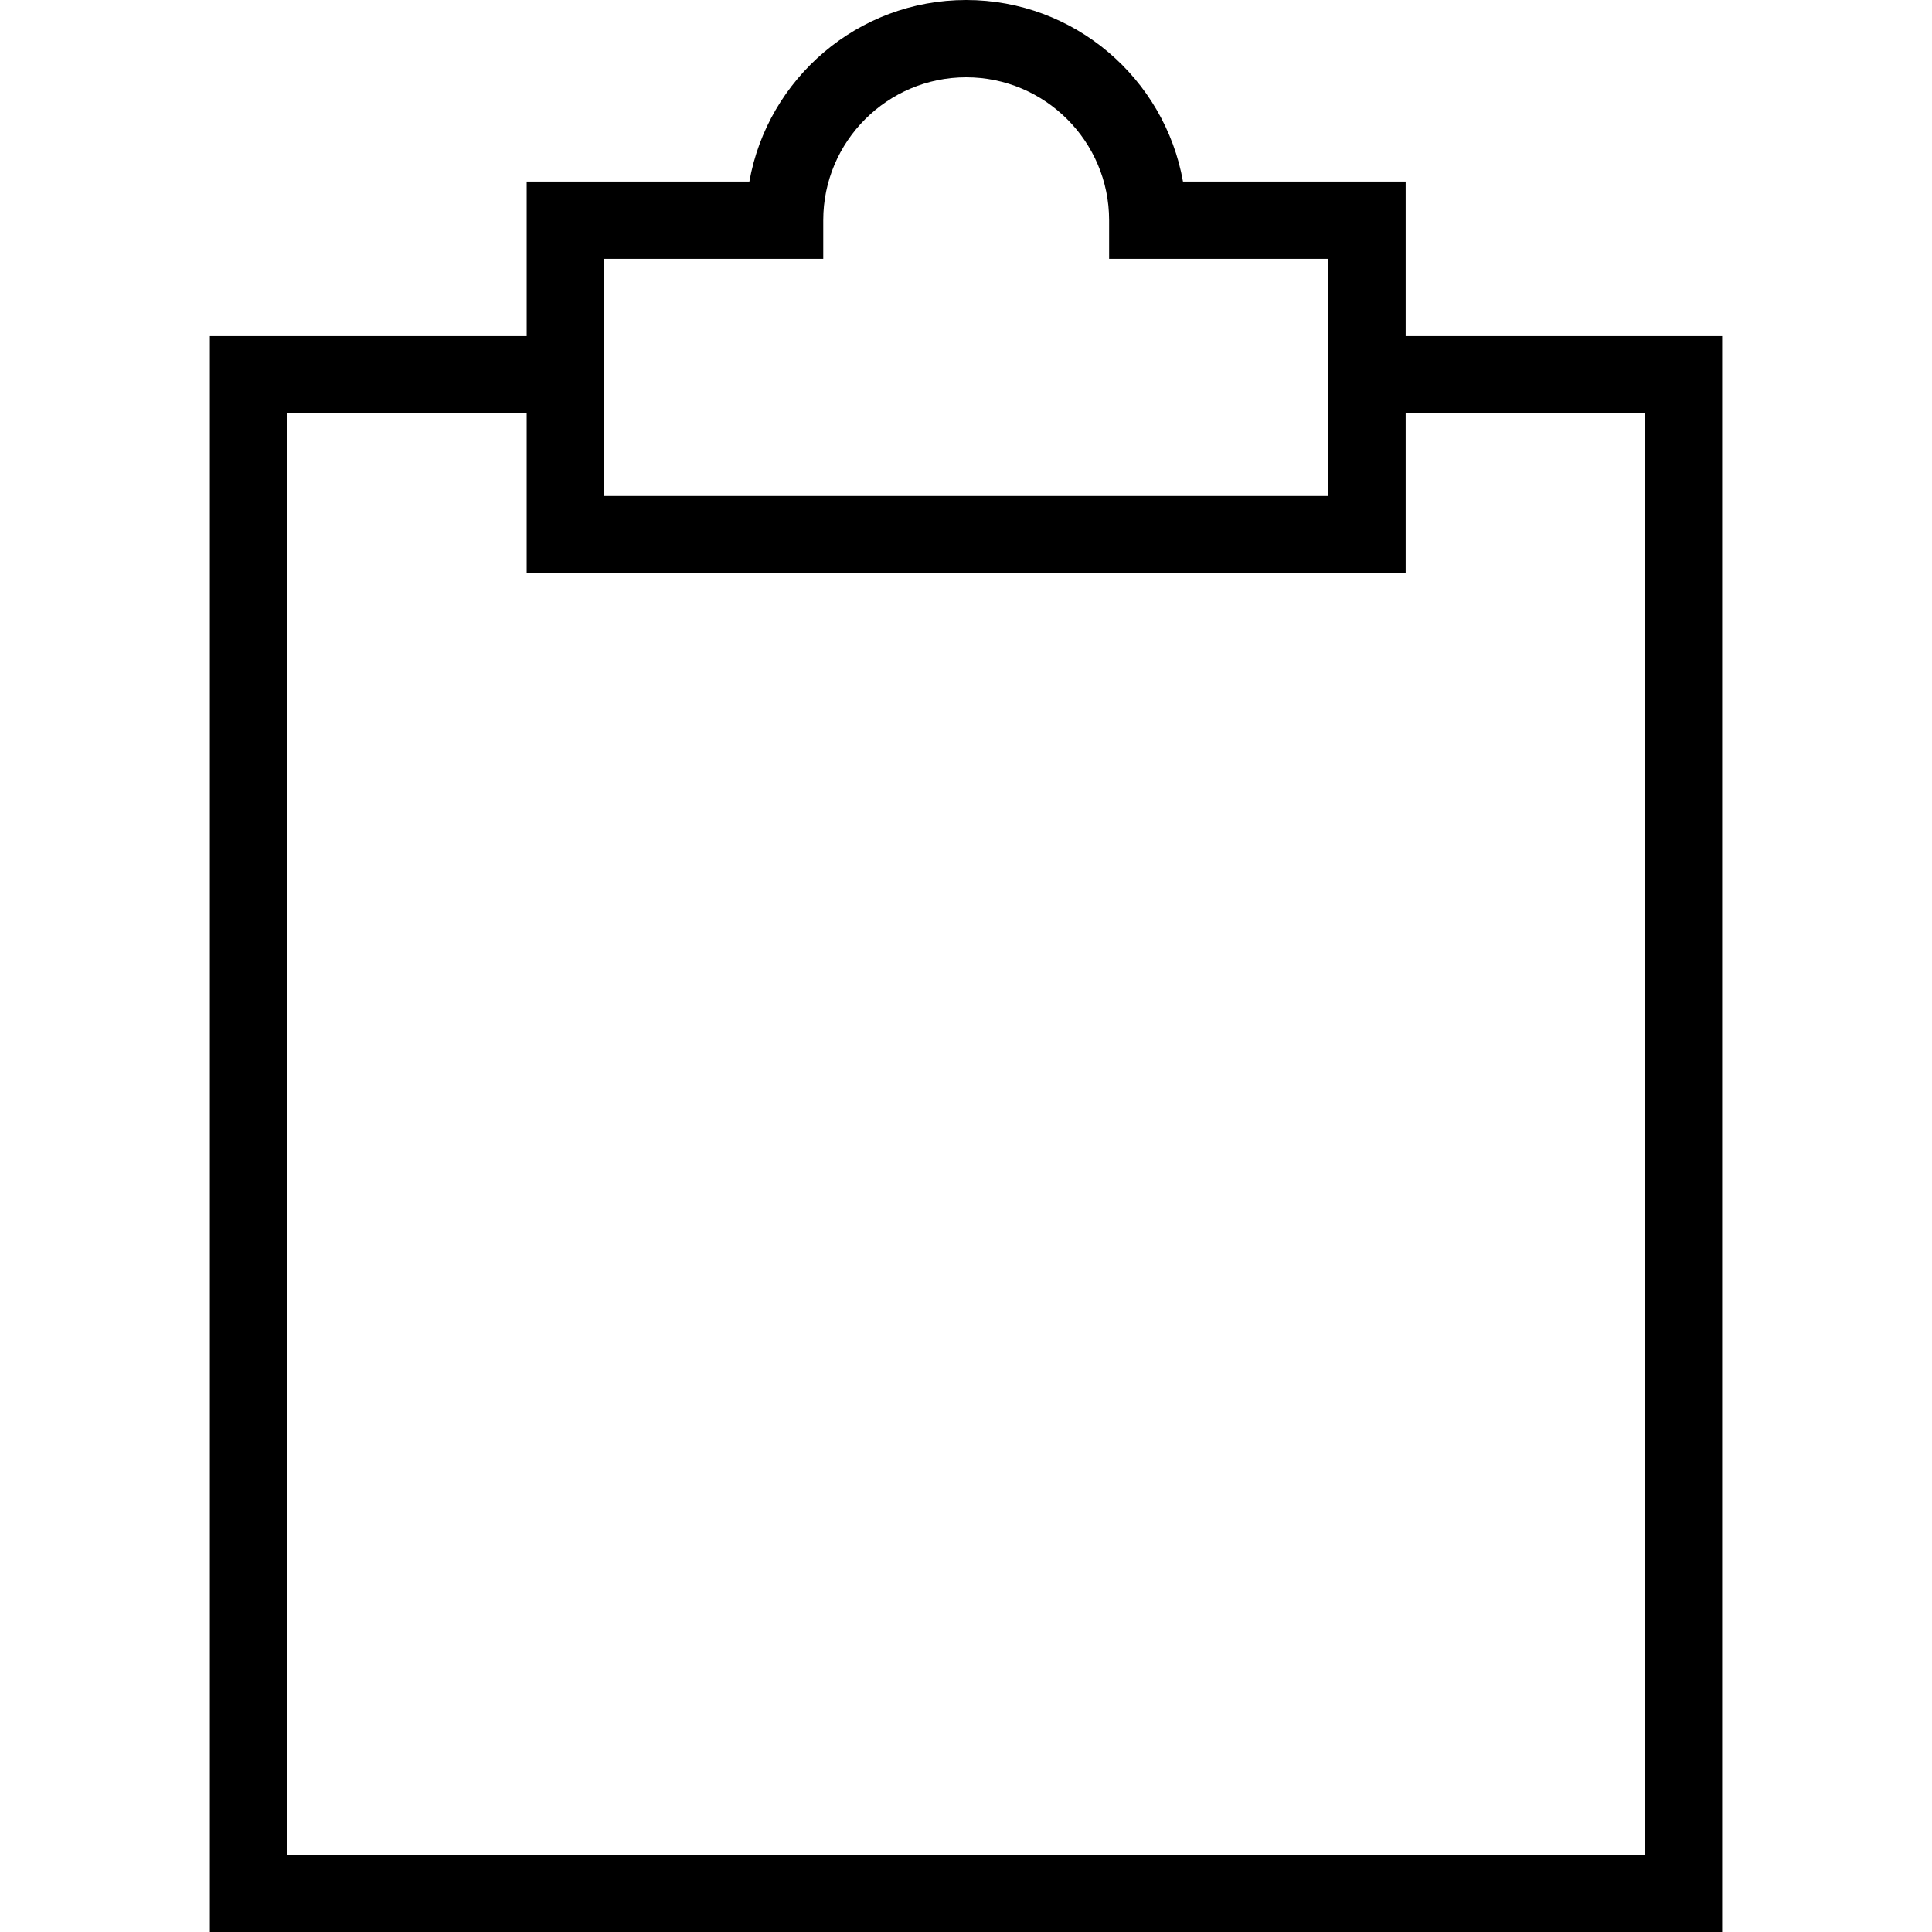 <?xml version="1.0" encoding="iso-8859-1"?>
<!-- Uploaded to: SVG Repo, www.svgrepo.com, Generator: SVG Repo Mixer Tools -->
<svg fill="#000000" height="800px" width="800px" version="1.1" id="Layer_1" xmlns="http://www.w3.org/2000/svg" xmlns:xlink="http://www.w3.org/1999/xlink" 
	 viewBox="0 0 492.308 492.308" xml:space="preserve">
<g>
	<g>
		<path d="M358.188,85.644V46.269h-56.74C296.779,20.005,273.784,0,246.197,0c-27.582,0-50.577,20.005-55.245,46.269h-56.745v39.375
			H53.476v406.663h385.356V85.644H358.188z M153.899,85.644V65.962h55.88v-9.846c0-20.082,16.337-36.423,36.418-36.423
			s36.423,16.341,36.423,36.423v9.846h55.875v19.683v40.74H153.899V85.644z M419.139,472.615H73.168V105.337h61.039v40.74h223.981
			v-40.74h60.952V472.615z"/>
	</g>
</g>
</svg>
